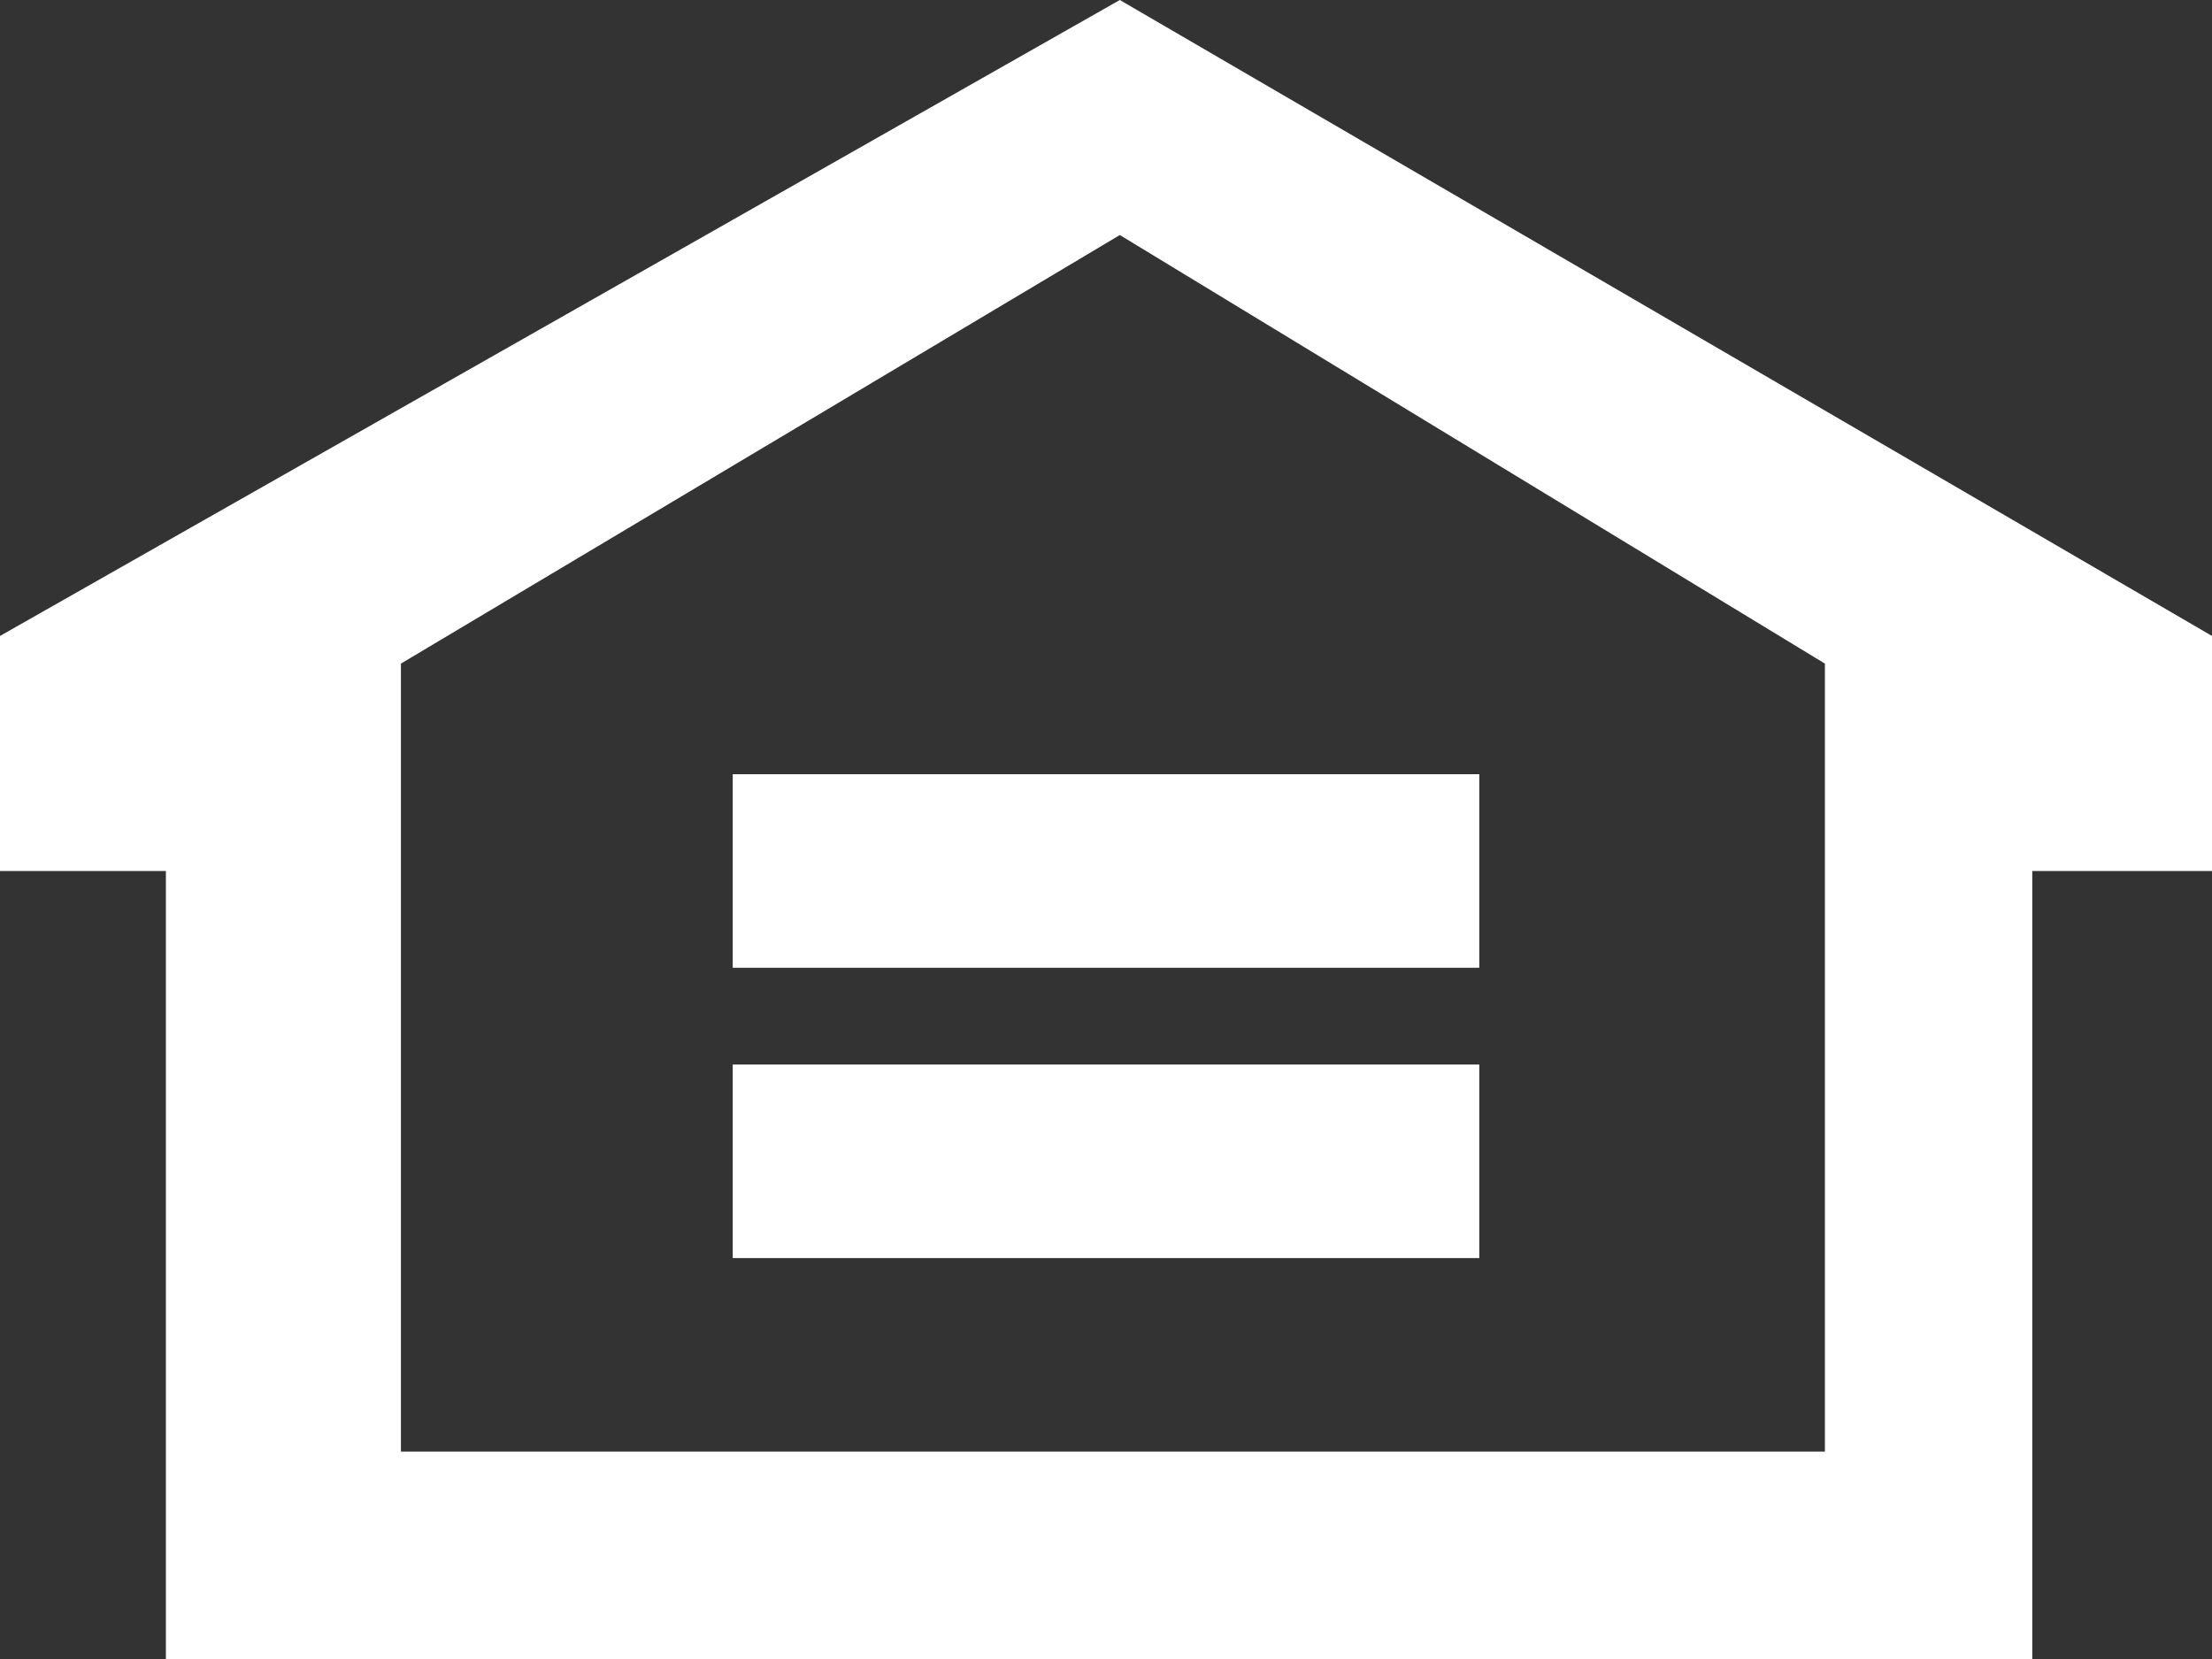 <?xml version="1.0" encoding="utf-8"?>
<svg version="1.1" id="Layer_1" xmlns="http://www.w3.org/2000/svg" xmlns:xlink="http://www.w3.org/1999/xlink" x="0px" y="0px"
	 viewBox="0 0 16 12" style="enable-background:new 0 0 16 12;" xml:space="preserve">
<rect x="0" y="0" width="16" height="12" fill="#333333" stroke="none"/>
<g>
	<rect fill="#ffffff" x="5.3" y="7.7" width="5.4" height="1.4"/>
	<rect fill="#ffffff" x="5.3" y="5.6" width="5.4" height="1.4"/>
	<path fill="#ffffff" d="M8.1,0L0,4.6v1.7h1.2V12h13.5V6.3H16V4.6L8.1,0z M13.2,10.5H2.9V4.8l5.2-3.1l5.1,3.1V10.5z"/>
</g>
</svg>
